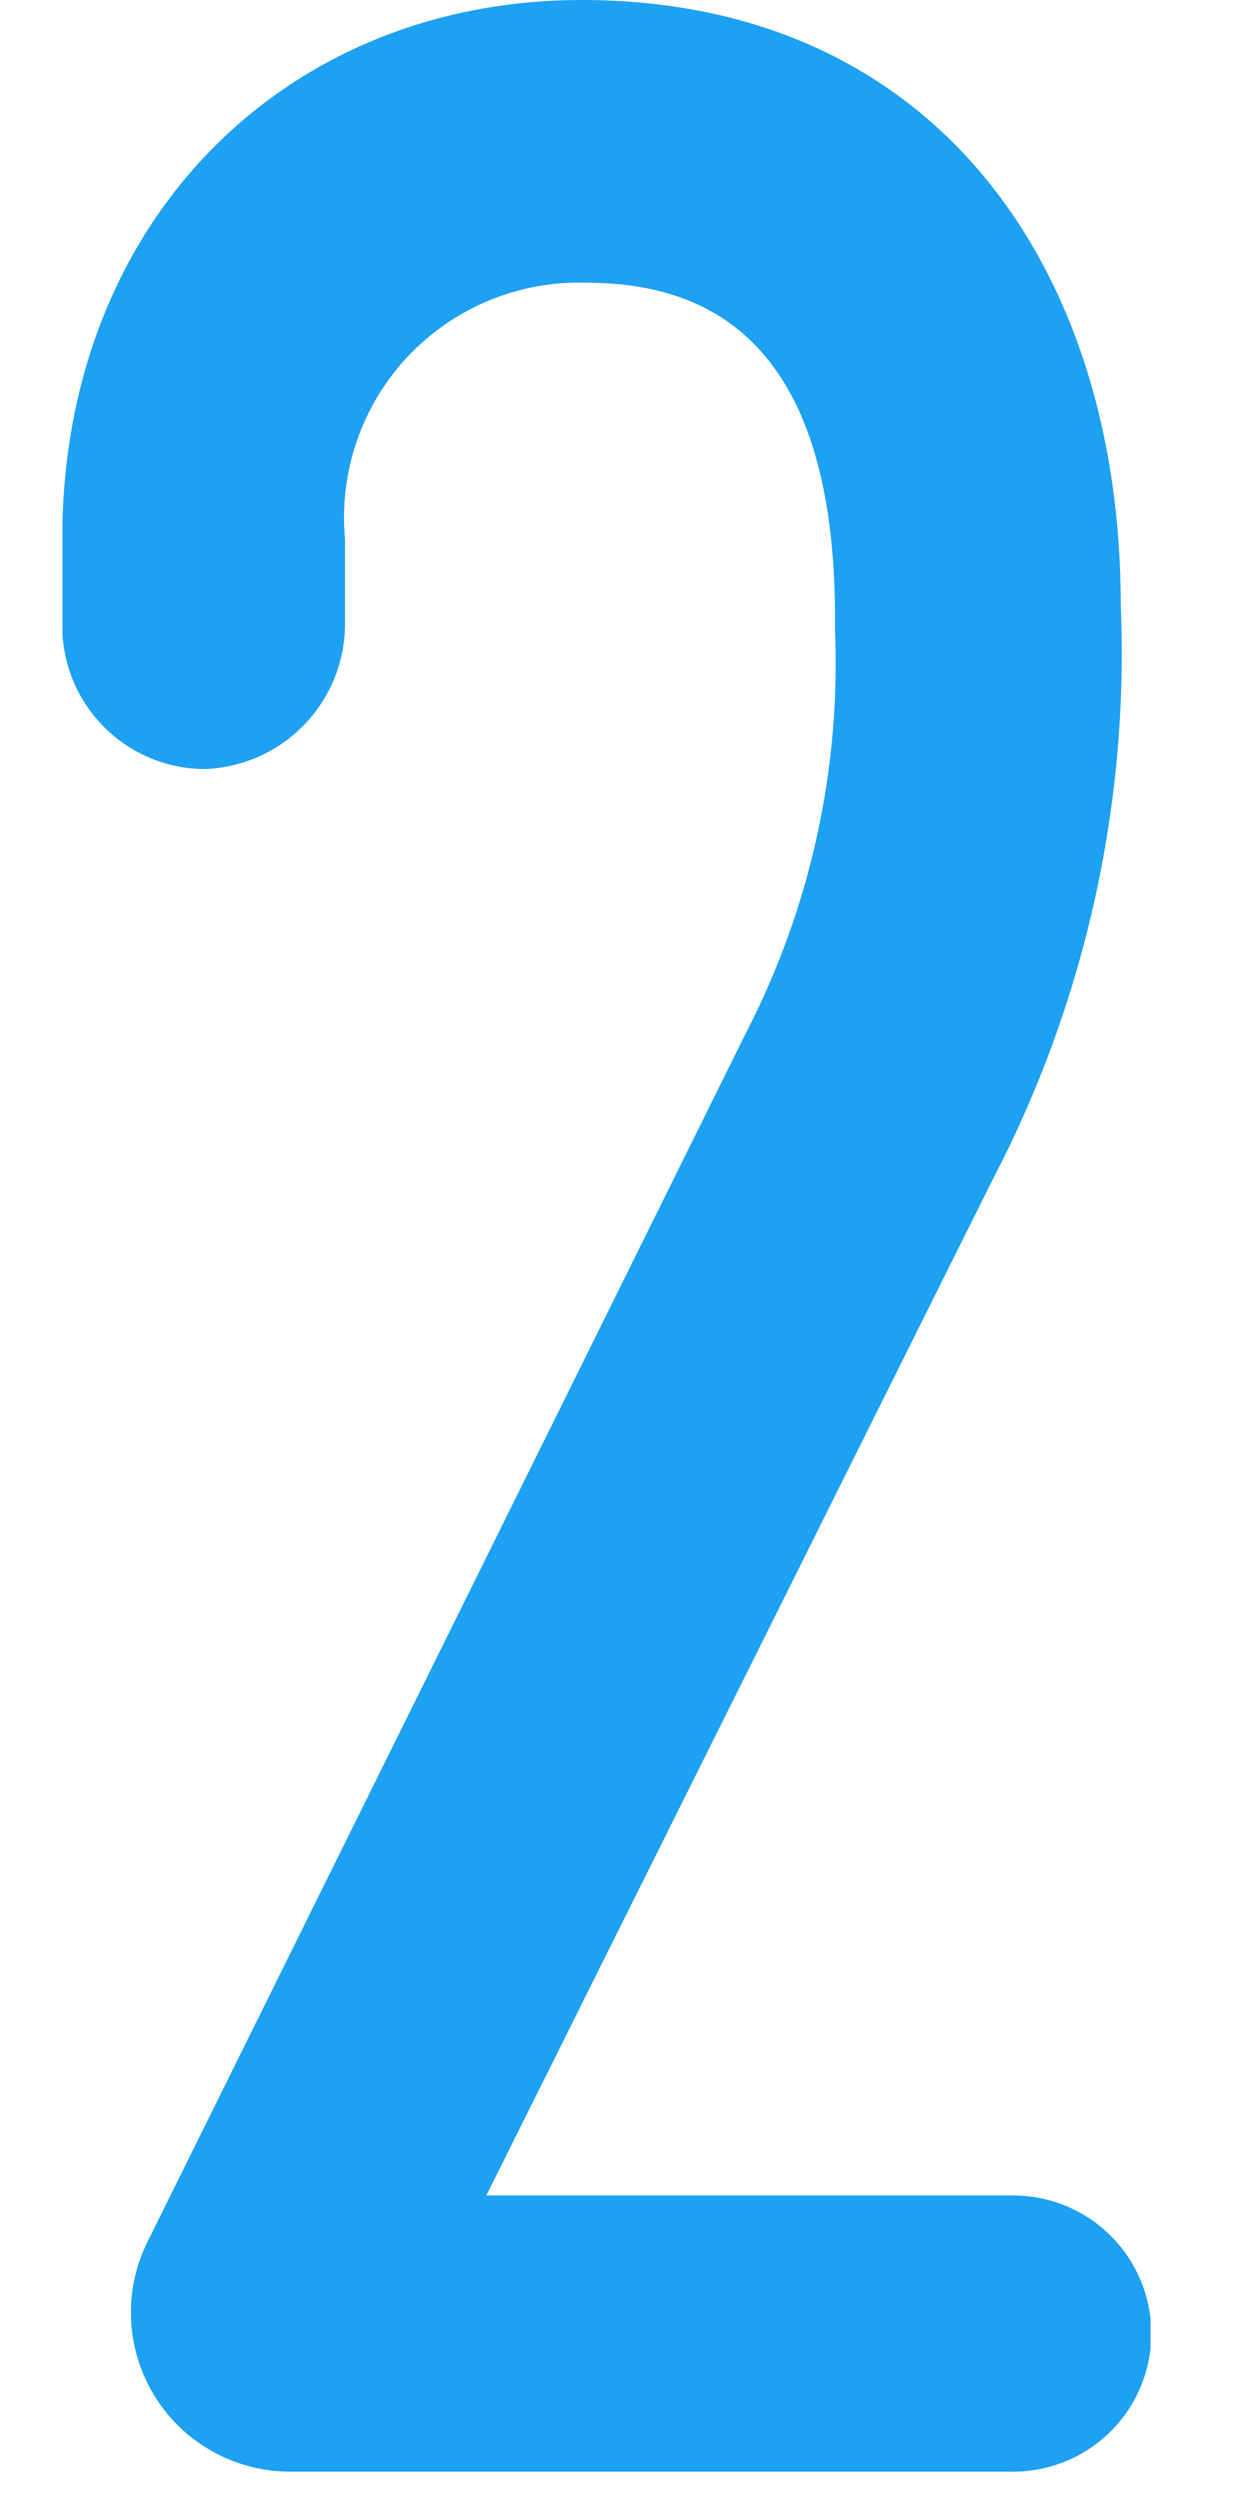 <svg width="20" height="40" viewBox="0 0 20 40" fill="none" xmlns="http://www.w3.org/2000/svg">
<g clip-path="url(#clip0_1062_2359)">
<path d="M13.359 10.045C13.412 5.259 11.15 4.523 9.359 4.523C8.829 4.509 8.301 4.608 7.812 4.813C7.322 5.017 6.882 5.324 6.519 5.711C6.156 6.098 5.88 6.558 5.708 7.06C5.535 7.562 5.472 8.095 5.52 8.623V9.991C5.518 10.595 5.28 11.174 4.858 11.606C4.436 12.038 3.862 12.289 3.258 12.305C2.652 12.298 2.073 12.05 1.649 11.616C1.224 11.182 0.99 10.598 0.996 9.991V8.625C0.996 3.525 4.573 0 9.306 0C14.934 0 17.932 4.26 17.932 9.677C18.067 12.87 17.36 16.043 15.881 18.877L7.781 35.128H16.144C16.44 35.119 16.734 35.17 17.01 35.277C17.286 35.384 17.537 35.545 17.75 35.751C17.962 35.957 18.131 36.203 18.246 36.476C18.361 36.748 18.421 37.041 18.421 37.337C18.421 37.633 18.361 37.926 18.246 38.198C18.131 38.471 17.962 38.717 17.75 38.923C17.537 39.129 17.286 39.29 17.01 39.397C16.734 39.504 16.44 39.555 16.144 39.546H4.676C4.239 39.552 3.809 39.446 3.425 39.237C3.041 39.029 2.717 38.725 2.485 38.355C2.253 37.985 2.119 37.562 2.098 37.126C2.076 36.689 2.167 36.255 2.362 35.864L11.939 16.519C12.968 14.523 13.457 12.293 13.359 10.049" fill="#1DA1F2"/>
</g>
<defs>
<clipPath id="clip0_1062_2359">
<rect width="17.409" height="39.551" fill="white" transform="translate(1)"/>
</clipPath>
</defs>
</svg>
